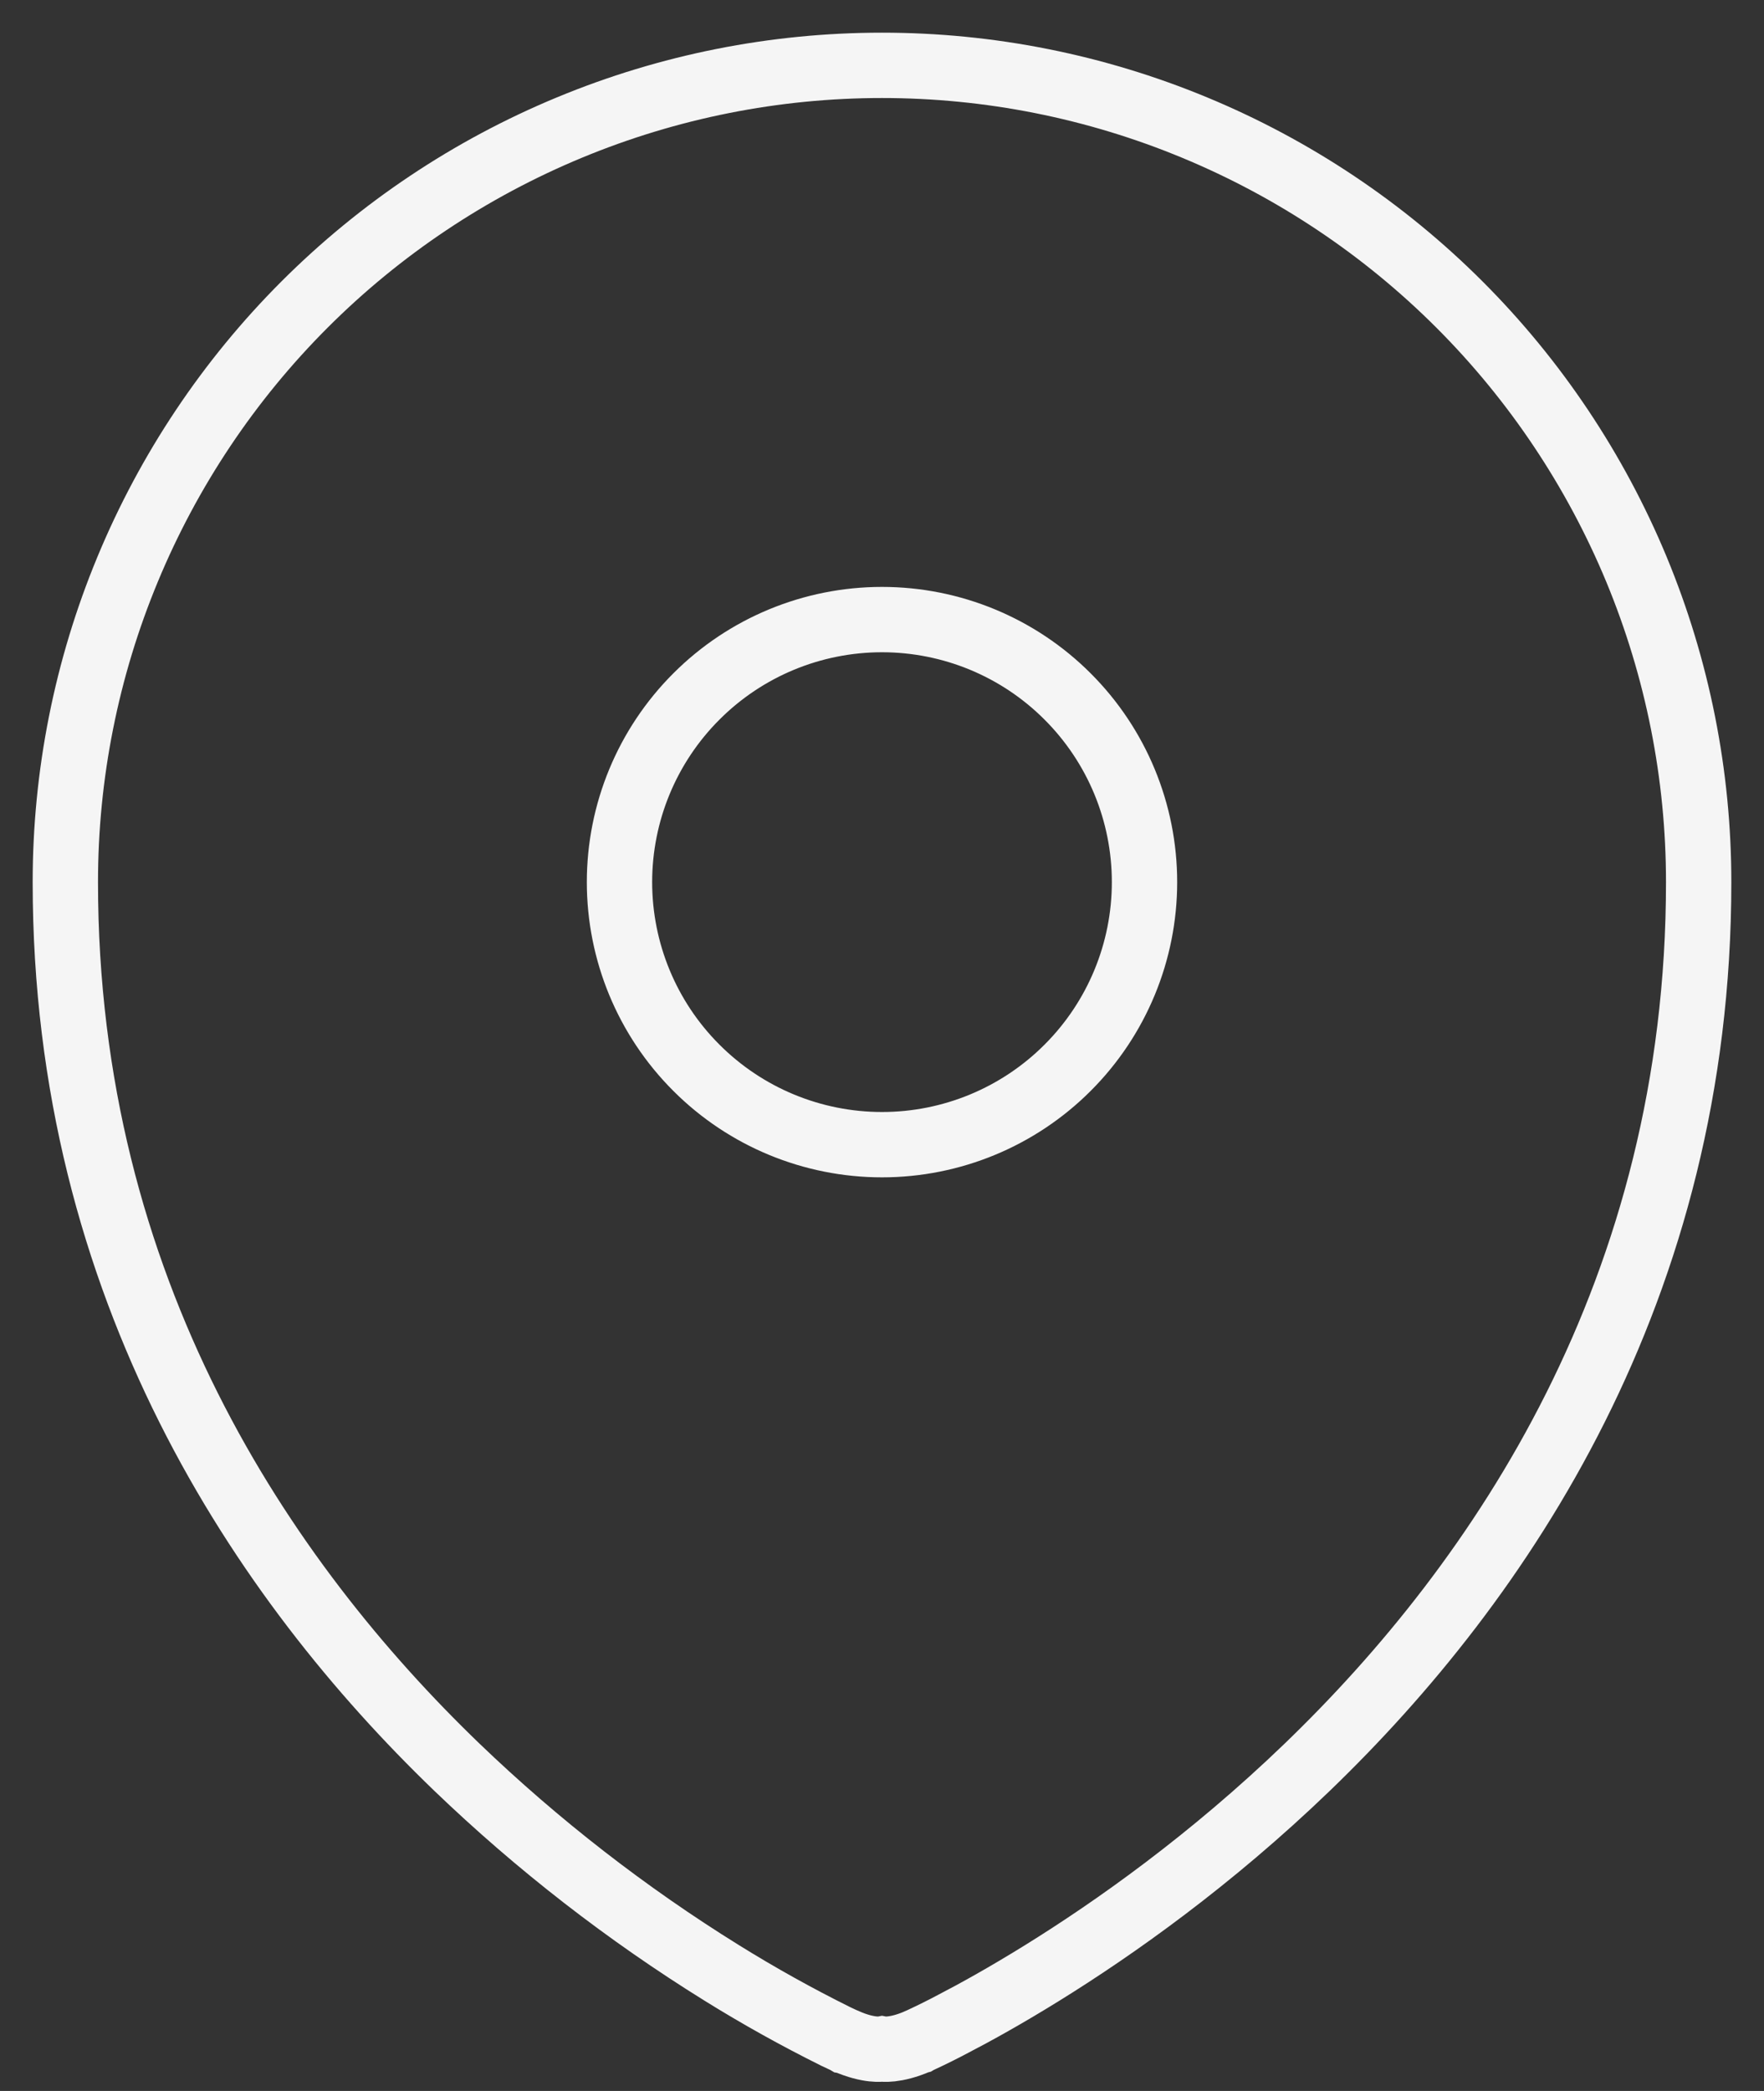<?xml version="1.0" encoding="UTF-8"?> <svg xmlns="http://www.w3.org/2000/svg" width="27" height="32" viewBox="0 0 27 32" fill="none"><rect x="0" y="0" width="27" height="32" fill="#333333" stroke="none"/> <path fill-rule="evenodd" clip-rule="evenodd" d="M12.946 31.238L12.952 31.239C13.304 31.393 13.5 31.357 13.5 31.357C13.5 31.357 13.696 31.393 14.05 31.239L14.054 31.238L14.064 31.232L14.096 31.218C14.266 31.139 14.433 31.056 14.598 30.968C14.93 30.796 15.395 30.539 15.95 30.195C17.057 29.509 18.53 28.47 20.011 27.043C22.968 24.193 26 19.738 26 13.5C26 11.858 25.677 10.233 25.049 8.716C24.42 7.2 23.5 5.822 22.339 4.661C21.178 3.5 19.8 2.58 18.284 1.952C16.767 1.323 15.142 1 13.5 1C11.858 1 10.233 1.323 8.716 1.952C7.2 2.58 5.822 3.5 4.661 4.661C3.5 5.822 2.58 7.2 1.952 8.716C1.323 10.233 1 11.858 1 13.5C1 19.736 4.032 24.193 6.991 27.043C8.23 28.233 9.59 29.289 11.05 30.195C11.615 30.546 12.197 30.87 12.793 31.166L12.904 31.218L12.936 31.232L12.946 31.238ZM13.5 17.518C14.566 17.518 15.588 17.095 16.341 16.341C17.095 15.588 17.518 14.566 17.518 13.5C17.518 12.434 17.095 11.412 16.341 10.659C15.588 9.905 14.566 9.482 13.5 9.482C12.434 9.482 11.412 9.905 10.659 10.659C9.905 11.412 9.482 12.434 9.482 13.5C9.482 14.566 9.905 15.588 10.659 16.341C11.412 17.095 12.434 17.518 13.5 17.518Z" stroke="#F5F5F5"></path> </svg> 
